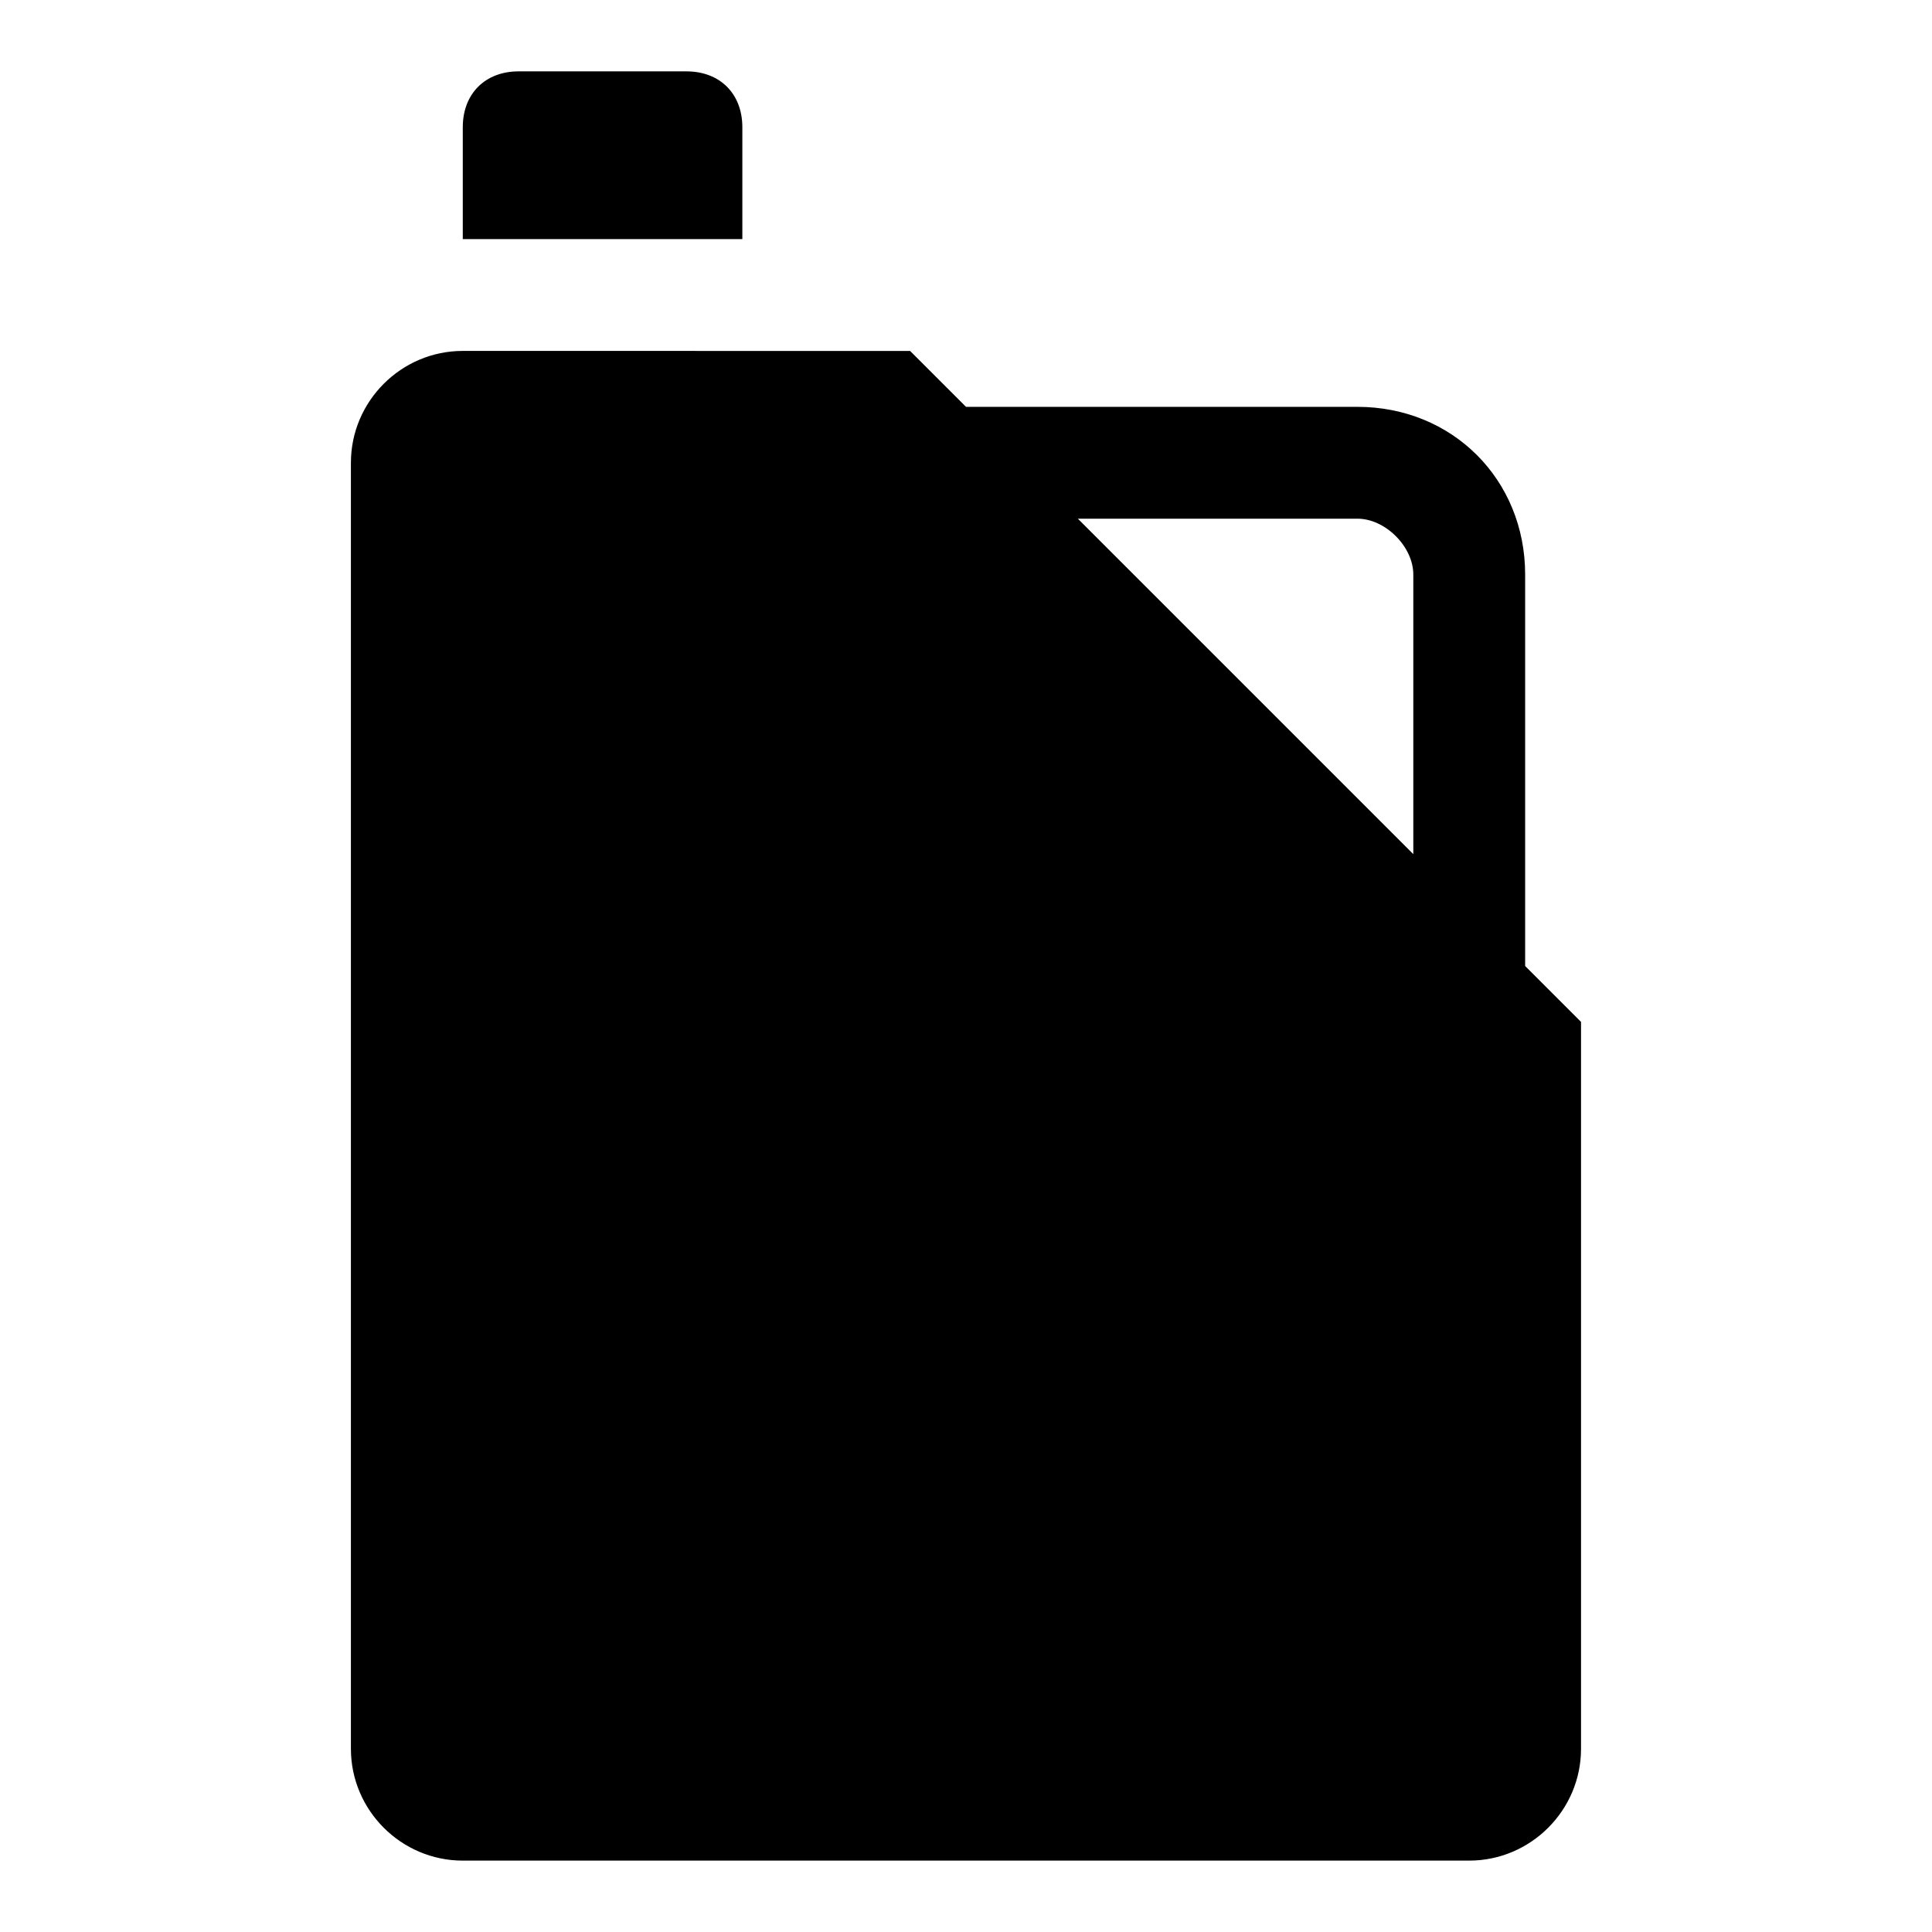 <?xml version="1.0" encoding="UTF-8"?>
<!-- Uploaded to: ICON Repo, www.svgrepo.com, Generator: ICON Repo Mixer Tools -->
<svg fill="#000000" width="800px" height="800px" version="1.1" viewBox="144 144 512 512" xmlns="http://www.w3.org/2000/svg">
 <g>
  <path d="m340.73 177.73c0-8.891-5.926-14.816-14.816-14.816l-44.453-0.004c-8.895 0-14.82 5.93-14.82 14.82v29.637h74.09z"/>
  <path d="m548.18 400v-103.73c0-25.191-19.262-44.453-44.453-44.453h-103.73l-14.816-14.816-118.55-0.004c-16.301 0-29.637 13.336-29.637 29.637v340.81c0 16.301 13.336 29.637 29.637 29.637h266.72c16.301 0 29.637-13.336 29.637-29.637v-192.63c-4.445-4.445-10.371-10.371-14.816-14.816zm-29.637-29.637c-31.117-31.117-57.789-57.789-88.906-88.906h74.09c7.41 0 14.816 7.41 14.816 14.816z"/>
 </g>
</svg>